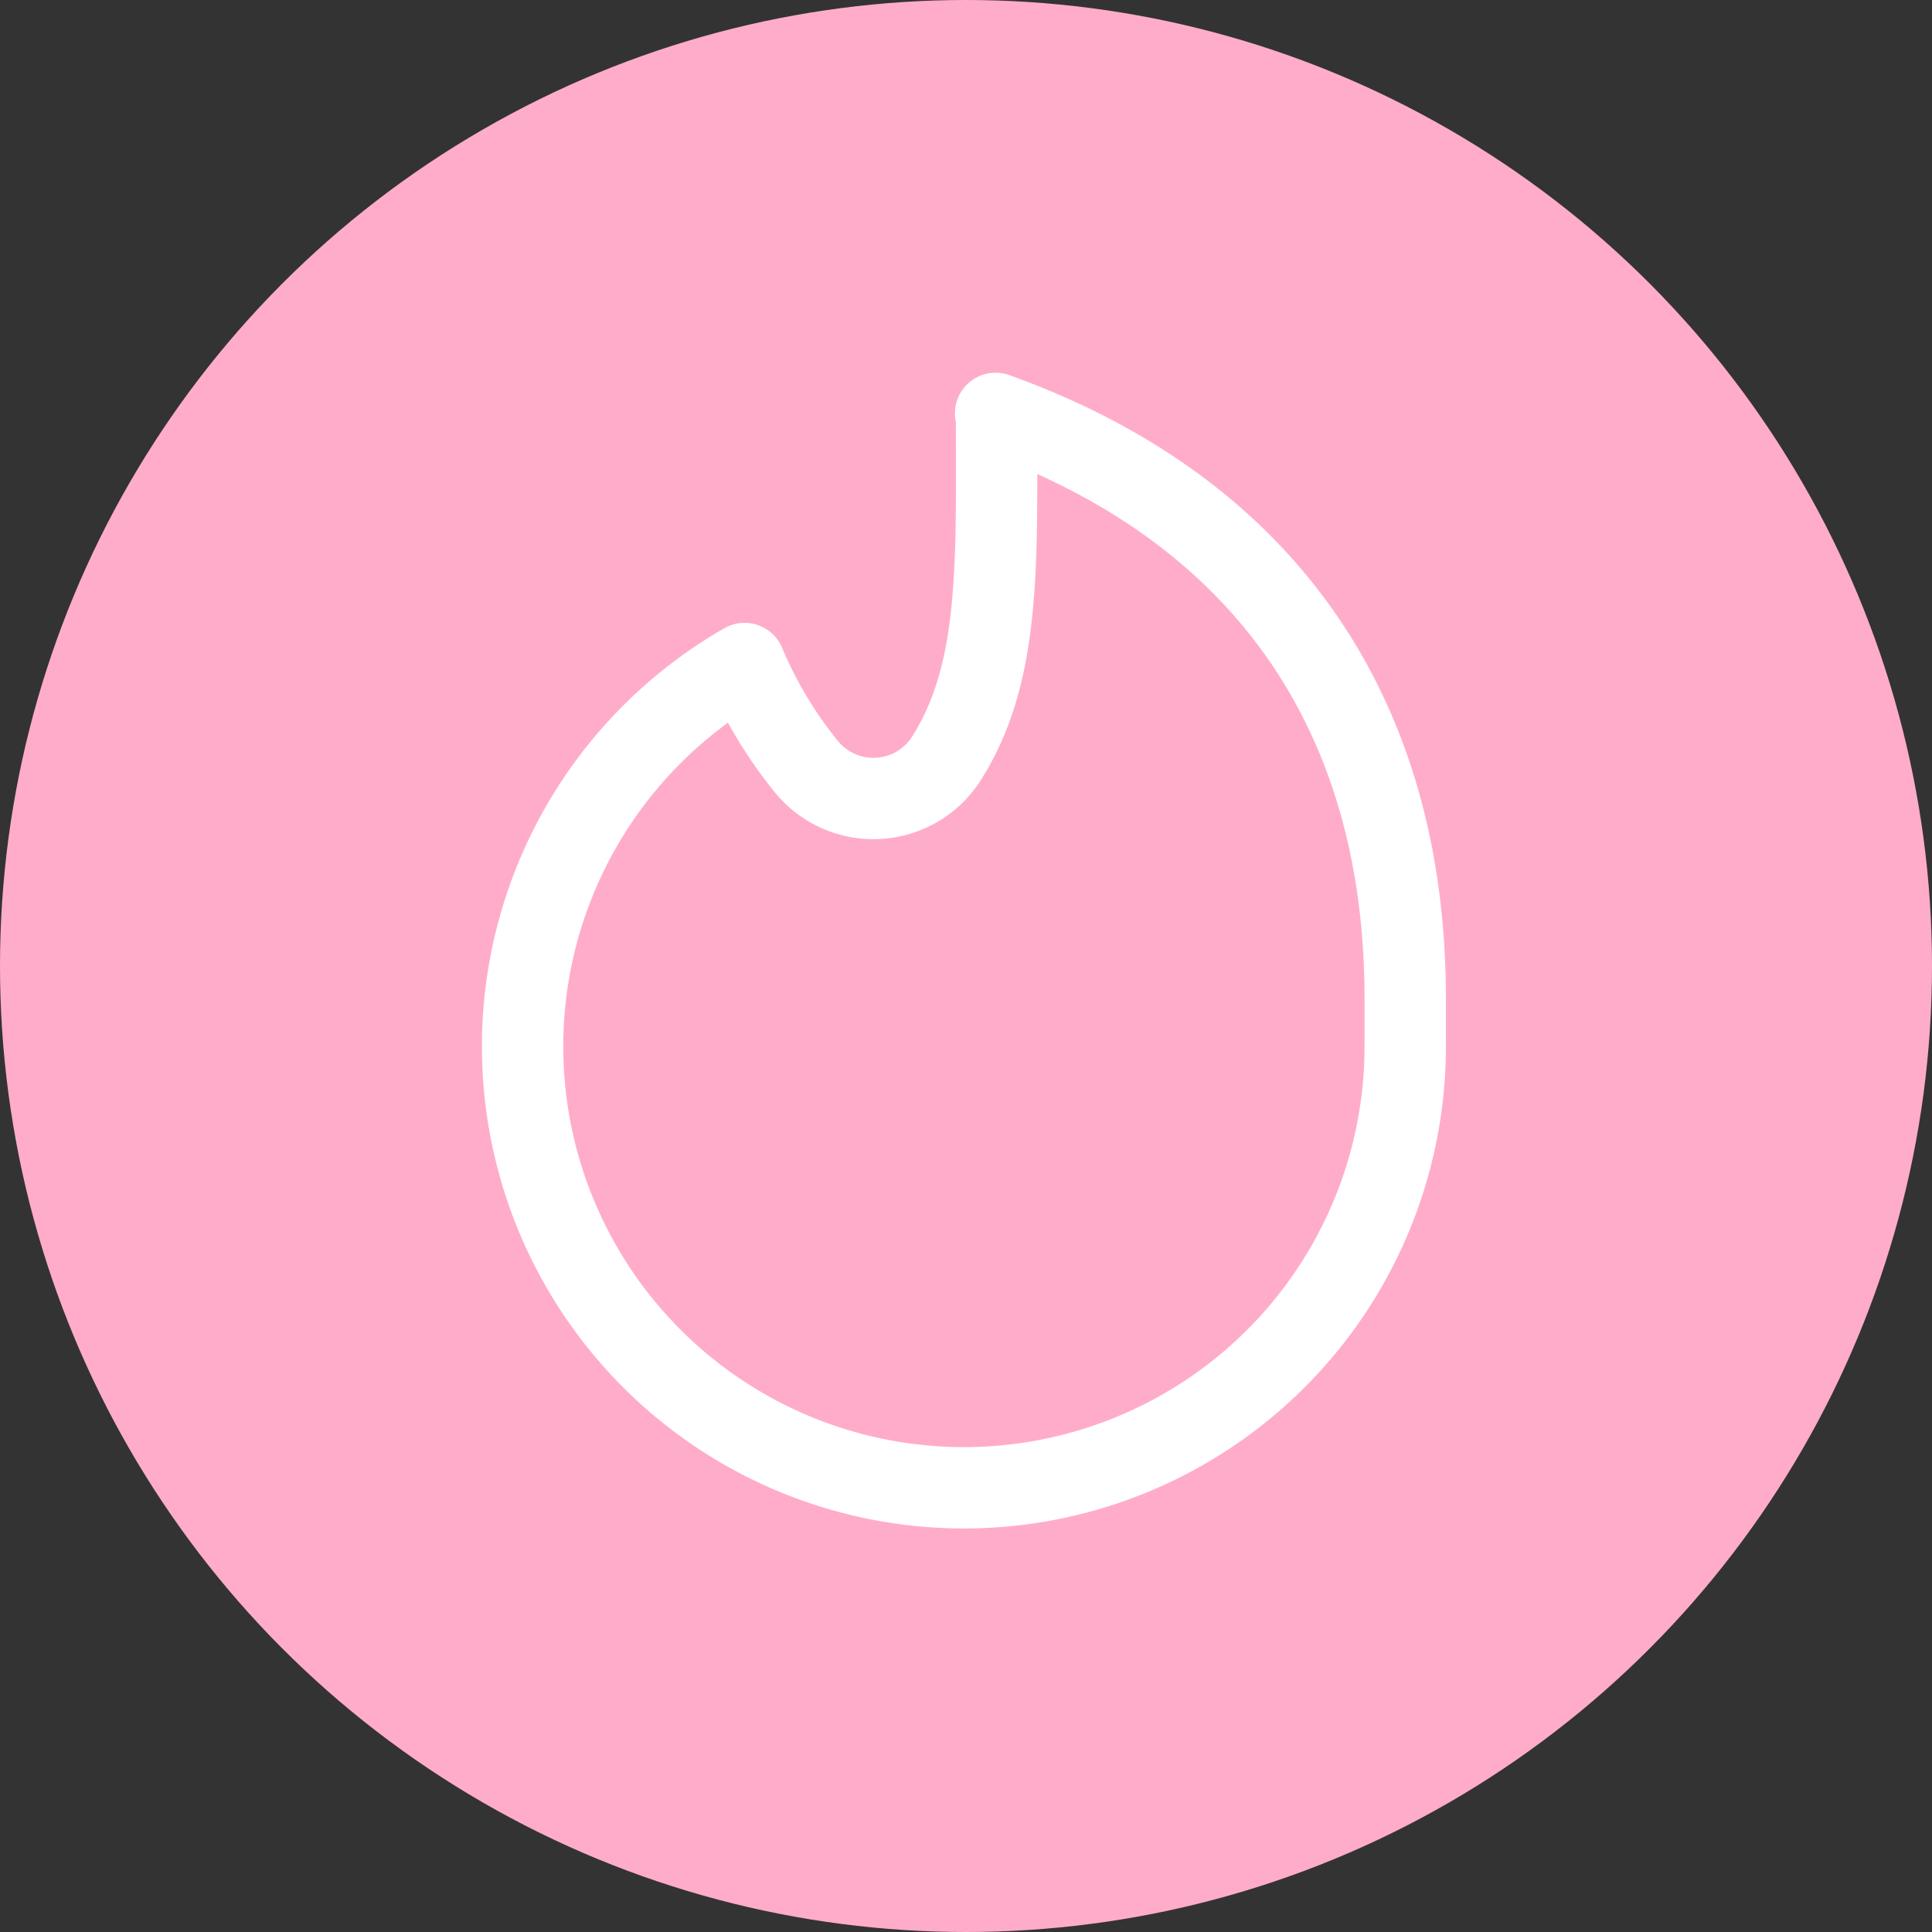 <svg height="95" viewBox="0 0 95 95" width="95" xmlns="http://www.w3.org/2000/svg"><rect x="0" y="0" width="95" height="95" fill="#333333" stroke="none"/><circle cx="47.5" cy="47.5" fill="#ffacca" r="47.5"/><path d="m116.532 18.5c13.031 4.68 20.142 14.59 20.142 28.768v2.34a21.7 21.7 0 1 1 -32.484-18.808 20.715 20.715 0 0 0 2.982 5 4.255 4.255 0 0 0 7.02-.459c2.615-4.221 2.386-9.589 2.386-16.793z" fill="none" stroke="#fff" stroke-linecap="round" stroke-linejoin="round" stroke-width="4" transform="translate(-67.577 1.827)"/></svg>